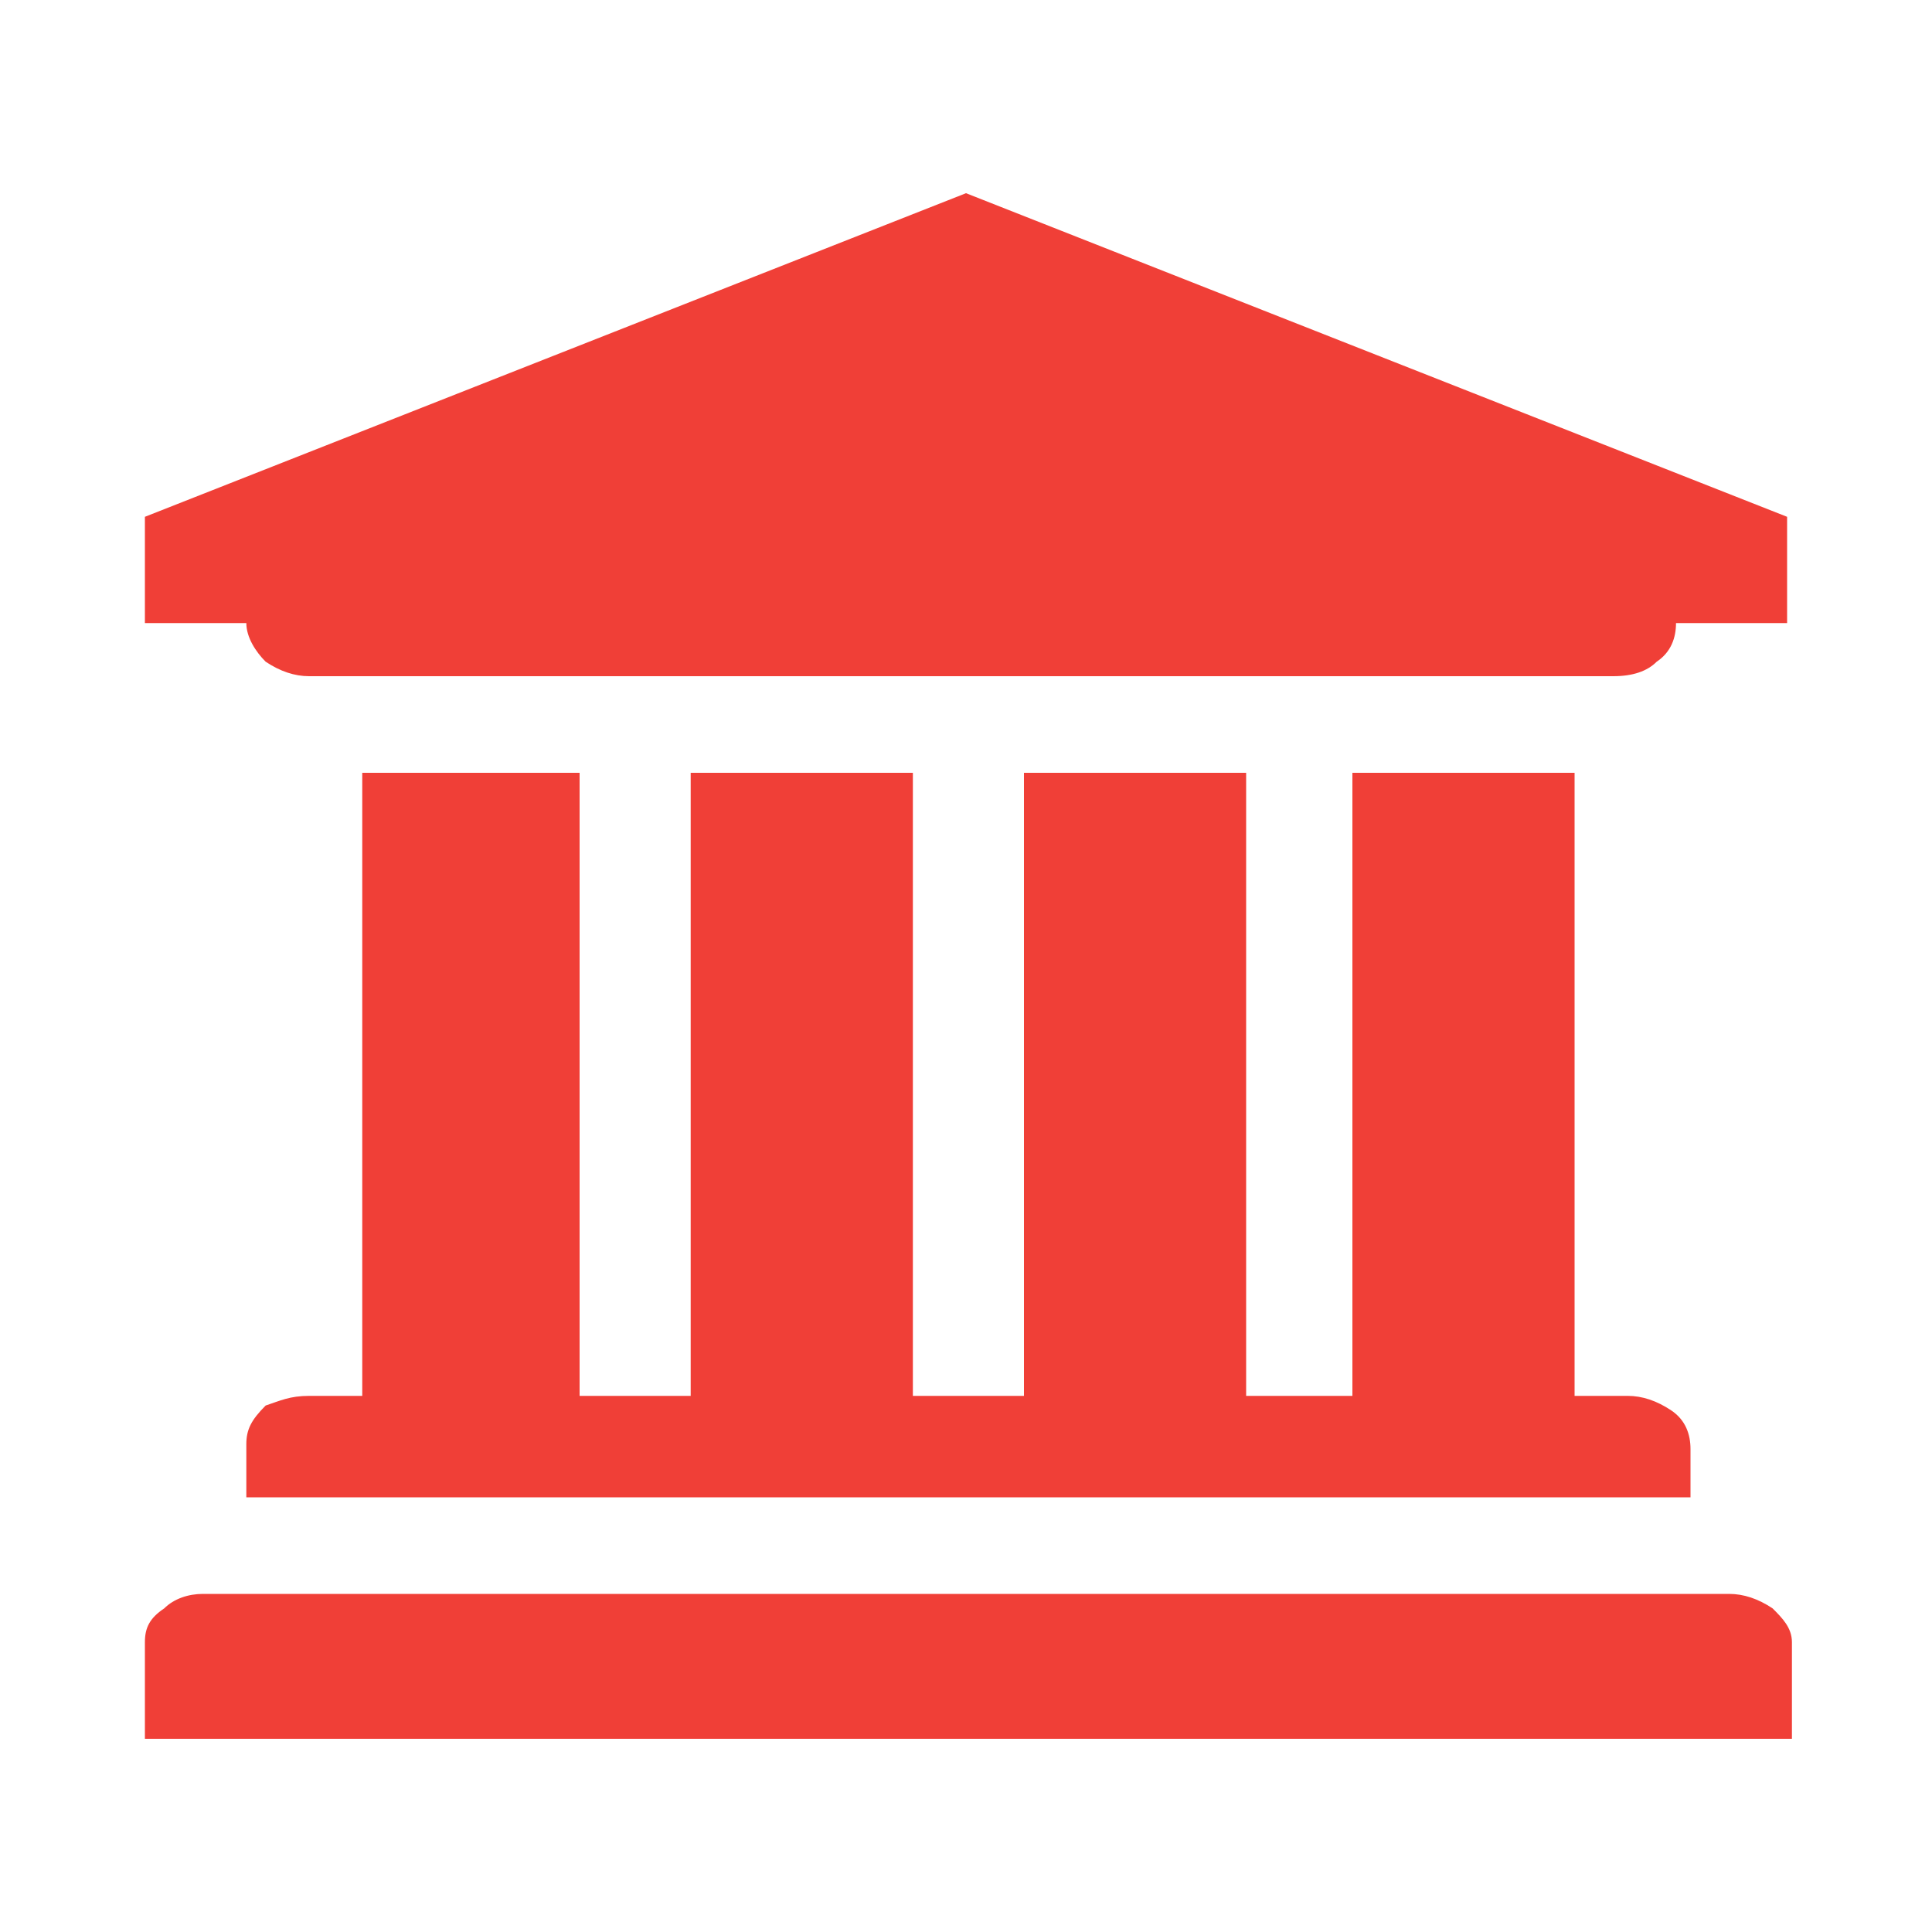 <?xml version="1.0" encoding="utf-8"?>
<!-- Generator: Adobe Illustrator 22.0.1, SVG Export Plug-In . SVG Version: 6.00 Build 0)  -->
<svg version="1.1" id="Calque_1" xmlns="http://www.w3.org/2000/svg" xmlns:xlink="http://www.w3.org/1999/xlink" x="0px" y="0px"
	 viewBox="0 0 40 40" style="enable-background:new 0 0 40 40;" xml:space="preserve">
<style type="text/css">
	.st0{fill:#F03F37;}
	.st1{fill:none;}
</style>
<path class="st0" d="M20,4l17,6.7v2.2h-2.3c0,0.3-0.1,0.6-0.4,0.8c-0.2,0.2-0.5,0.3-0.9,0.3h-27c-0.3,0-0.6-0.1-0.9-0.3
	c-0.2-0.2-0.4-0.5-0.4-0.8H3v-2.2L20,4z M35.8,33c0.3,0,0.6,0.1,0.9,0.3c0.2,0.2,0.4,0.4,0.4,0.7v2H3v-2c0-0.3,0.1-0.5,0.4-0.7
	C3.6,33.1,3.9,33,4.2,33H35.8z M7.4,16H12v12.9h2.3V16h4.6v12.9h2.3V16h4.6v12.9H28V16h4.6v12.9h1.1c0.3,0,0.6,0.1,0.9,0.3
	s0.4,0.5,0.4,0.8V31H5.1v-1.1c0-0.3,0.1-0.5,0.4-0.8C5.8,29,6,28.9,6.4,28.9h1.1V16z"/>
<path class="st1" d="M40,40H0V0h40V40z"/>
</svg>
